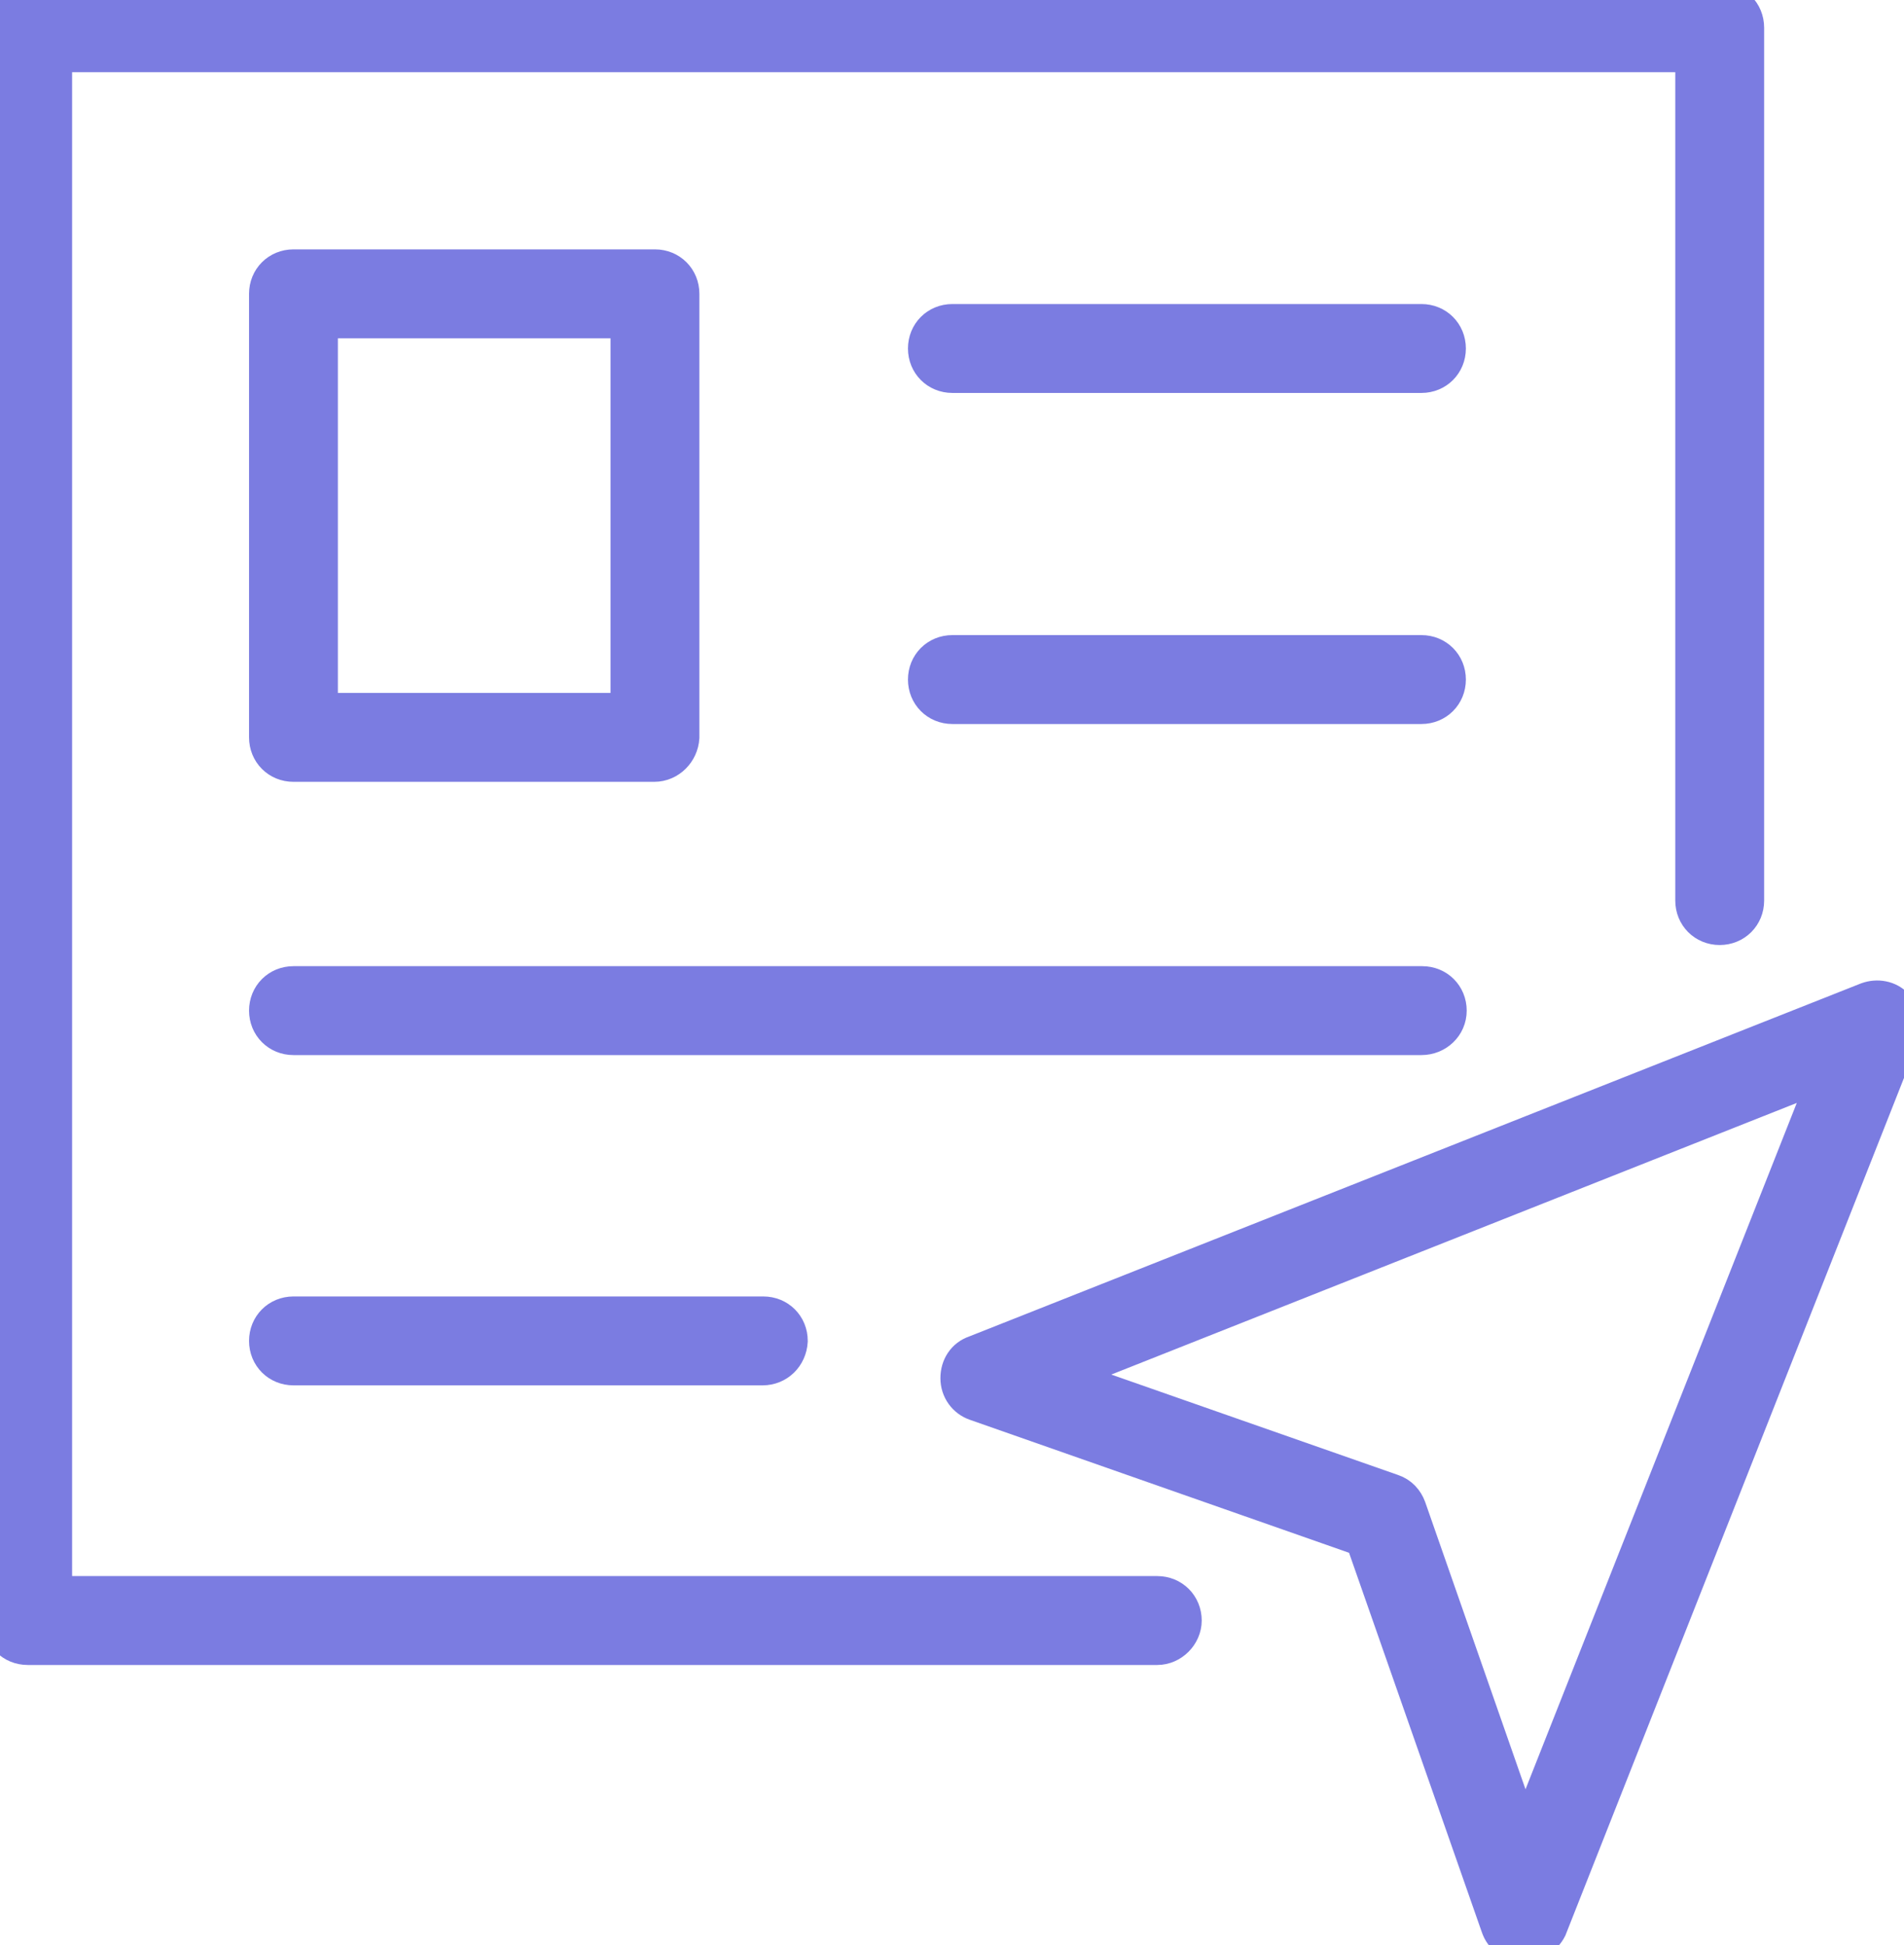 <svg width="46" height="47" viewBox="0 0 46 47" fill="none" xmlns="http://www.w3.org/2000/svg">
<g clip-path="url(#clip0_987_2061)">
<path d="M27.959 39.728H0.669C0.344 39.728 0.096 39.479 0.096 39.154V0.67C0.096 0.344 0.344 0.096 0.669 0.096H41.547C41.872 0.096 42.121 0.344 42.121 0.67V21.759C42.121 22.084 41.872 22.333 41.547 22.333C41.222 22.333 40.974 22.084 40.974 21.759V1.244H1.242V38.58H27.959C28.284 38.58 28.533 38.829 28.533 39.154C28.533 39.46 28.265 39.728 27.959 39.728Z" fill="#7B7CE1" stroke="#7B7CE1" stroke-miterlimit="10"/>
<path d="M15.805 18.39H7.09C6.765 18.39 6.517 18.141 6.517 17.816V7.099C6.517 6.774 6.765 6.525 7.09 6.525H15.824C16.148 6.525 16.397 6.774 16.397 7.099V17.816C16.378 18.122 16.129 18.39 15.805 18.39ZM7.663 17.242H15.25V7.674H7.663V17.242Z" fill="#7B7CE1" stroke="#7B7CE1" stroke-miterlimit="10"/>
<path d="M34.342 8.994H23.009C22.684 8.994 22.436 8.745 22.436 8.42C22.436 8.094 22.684 7.846 23.009 7.846H34.342C34.666 7.846 34.915 8.094 34.915 8.42C34.915 8.745 34.666 8.994 34.342 8.994Z" fill="#7B7CE1" stroke="#7B7CE1" stroke-miterlimit="10"/>
<path d="M34.342 16.993H23.009C22.684 16.993 22.436 16.744 22.436 16.419C22.436 16.093 22.684 15.845 23.009 15.845H34.342C34.666 15.845 34.915 16.093 34.915 16.419C34.915 16.744 34.666 16.993 34.342 16.993Z" fill="#7B7CE1" stroke="#7B7CE1" stroke-miterlimit="10"/>
<path d="M34.342 24.992H7.09C6.765 24.992 6.517 24.743 6.517 24.418C6.517 24.093 6.765 23.844 7.09 23.844H34.361C34.686 23.844 34.935 24.093 34.935 24.418C34.935 24.743 34.667 24.992 34.342 24.992Z" fill="#7B7CE1" stroke="#7B7CE1" stroke-miterlimit="10"/>
<path d="M18.423 32.972H7.09C6.765 32.972 6.517 32.724 6.517 32.398C6.517 32.073 6.765 31.824 7.09 31.824H18.442C18.767 31.824 19.015 32.073 19.015 32.398C18.996 32.724 18.748 32.972 18.423 32.972Z" fill="#7B7CE1" stroke="#7B7CE1" stroke-miterlimit="10"/>
<path d="M36.808 46.904C36.559 46.904 36.349 46.751 36.273 46.521L32.985 37.125L23.602 33.834C23.373 33.757 23.22 33.547 23.22 33.298C23.22 33.049 23.354 32.839 23.583 32.762L45.14 24.227C45.35 24.151 45.599 24.189 45.752 24.361C45.904 24.533 45.962 24.763 45.885 24.973L37.362 46.56C37.266 46.751 37.037 46.904 36.808 46.904ZM25.418 33.24L33.616 36.111C33.788 36.168 33.903 36.302 33.96 36.456L36.827 44.665L44.299 25.758L25.418 33.24Z" fill="#7B7CE1" stroke="#7B7CE1" stroke-miterlimit="10"/>
</g>
<defs>
<clipPath id="clip0_987_2061">
<rect width="46" height="47" fill="white"/>
</clipPath>
</defs>
</svg>
